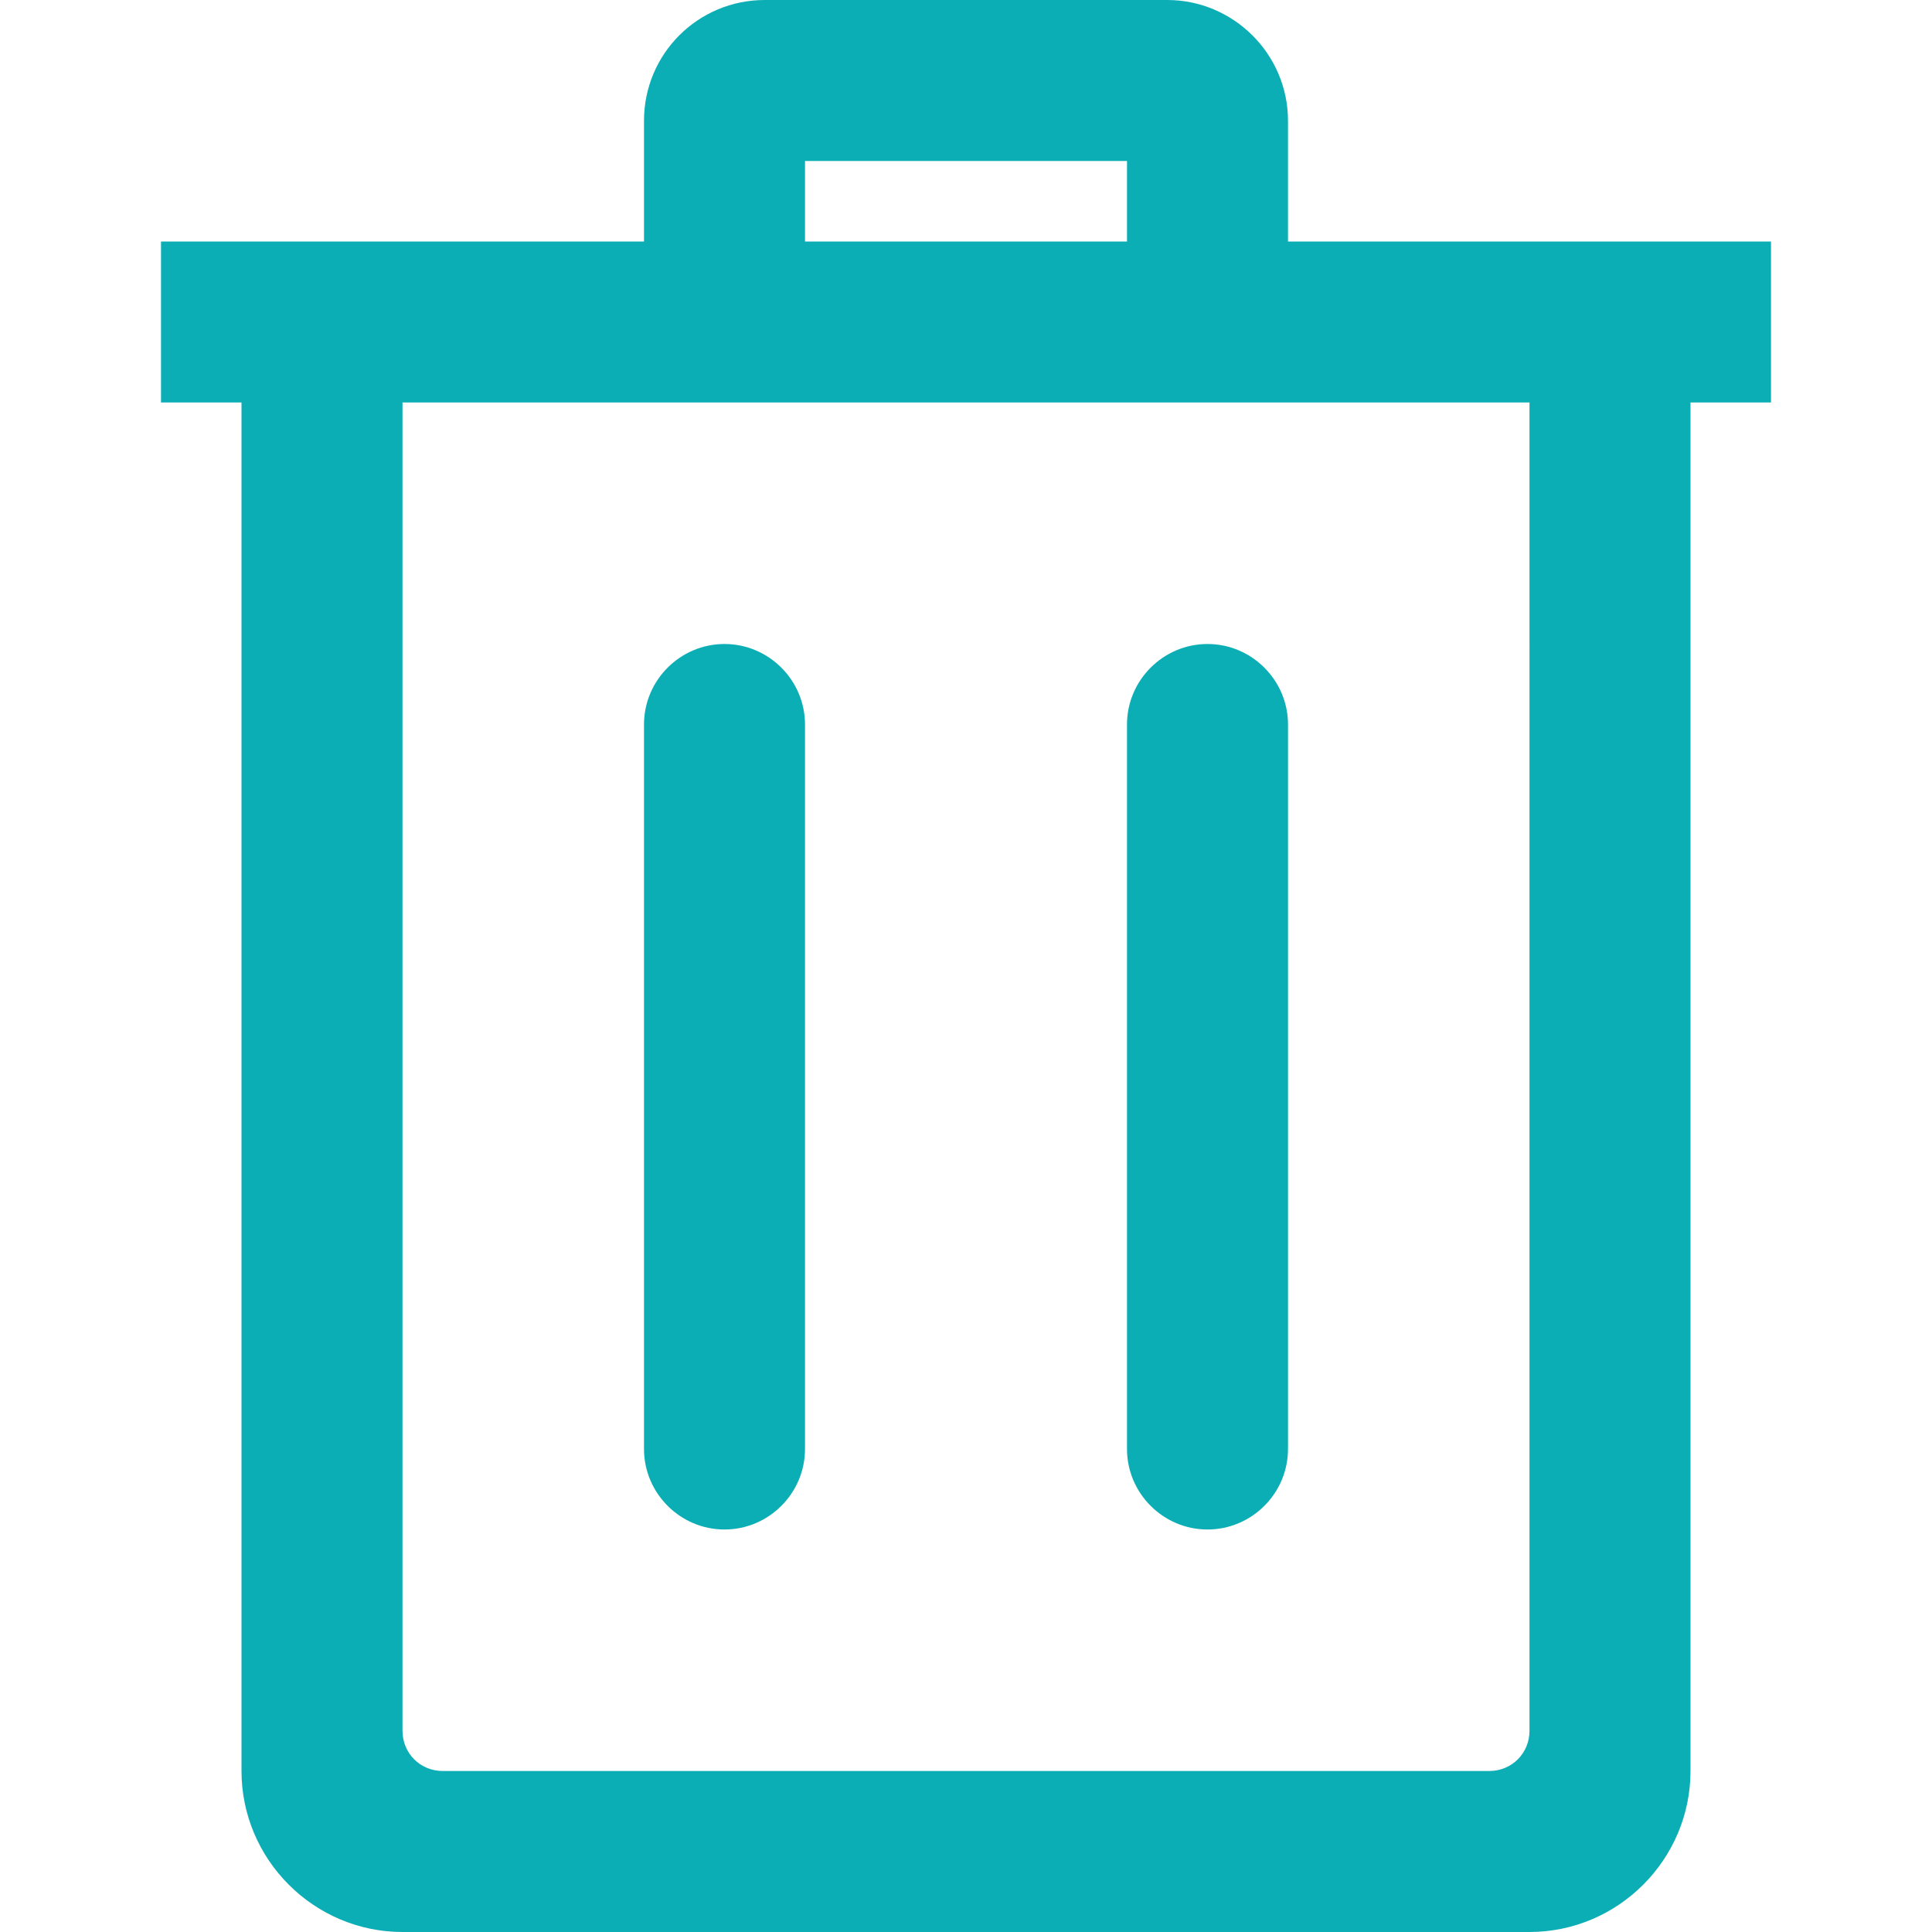 <?xml version="1.0" encoding="UTF-8"?>
<svg id="Ebene_1" data-name="Ebene 1" xmlns="http://www.w3.org/2000/svg" width="24" height="24" viewBox="0 0 24 24">
  <defs>
    <style>
      .cls-1 {
        fill: #0caeb5;
        fill-rule: evenodd;
      }
    </style>
  </defs>
  <path class="cls-1" d="m19,24H5c-1.1,0-2-.9-2-2V5h-1v-2h6v-1.5c0-.83.67-1.5,1.5-1.5h5c.82,0,1.5.67,1.5,1.5v1.5h6v2h-1v17c0,1.1-.9,2-2,2Zm0-19H5v16.5c0,.28.22.5.5.5h13c.28,0,.5-.22.5-.5V5Zm-9,4c0-.55-.45-1-1-1s-1,.45-1,1v9c0,.55.45,1,1,1s1-.45,1-1v-9Zm6,0c0-.55-.45-1-1-1s-1,.45-1,1v9c0,.55.45,1,1,1s1-.45,1-1v-9Zm-2-7h-4v1h4v-1Z"/>
</svg>